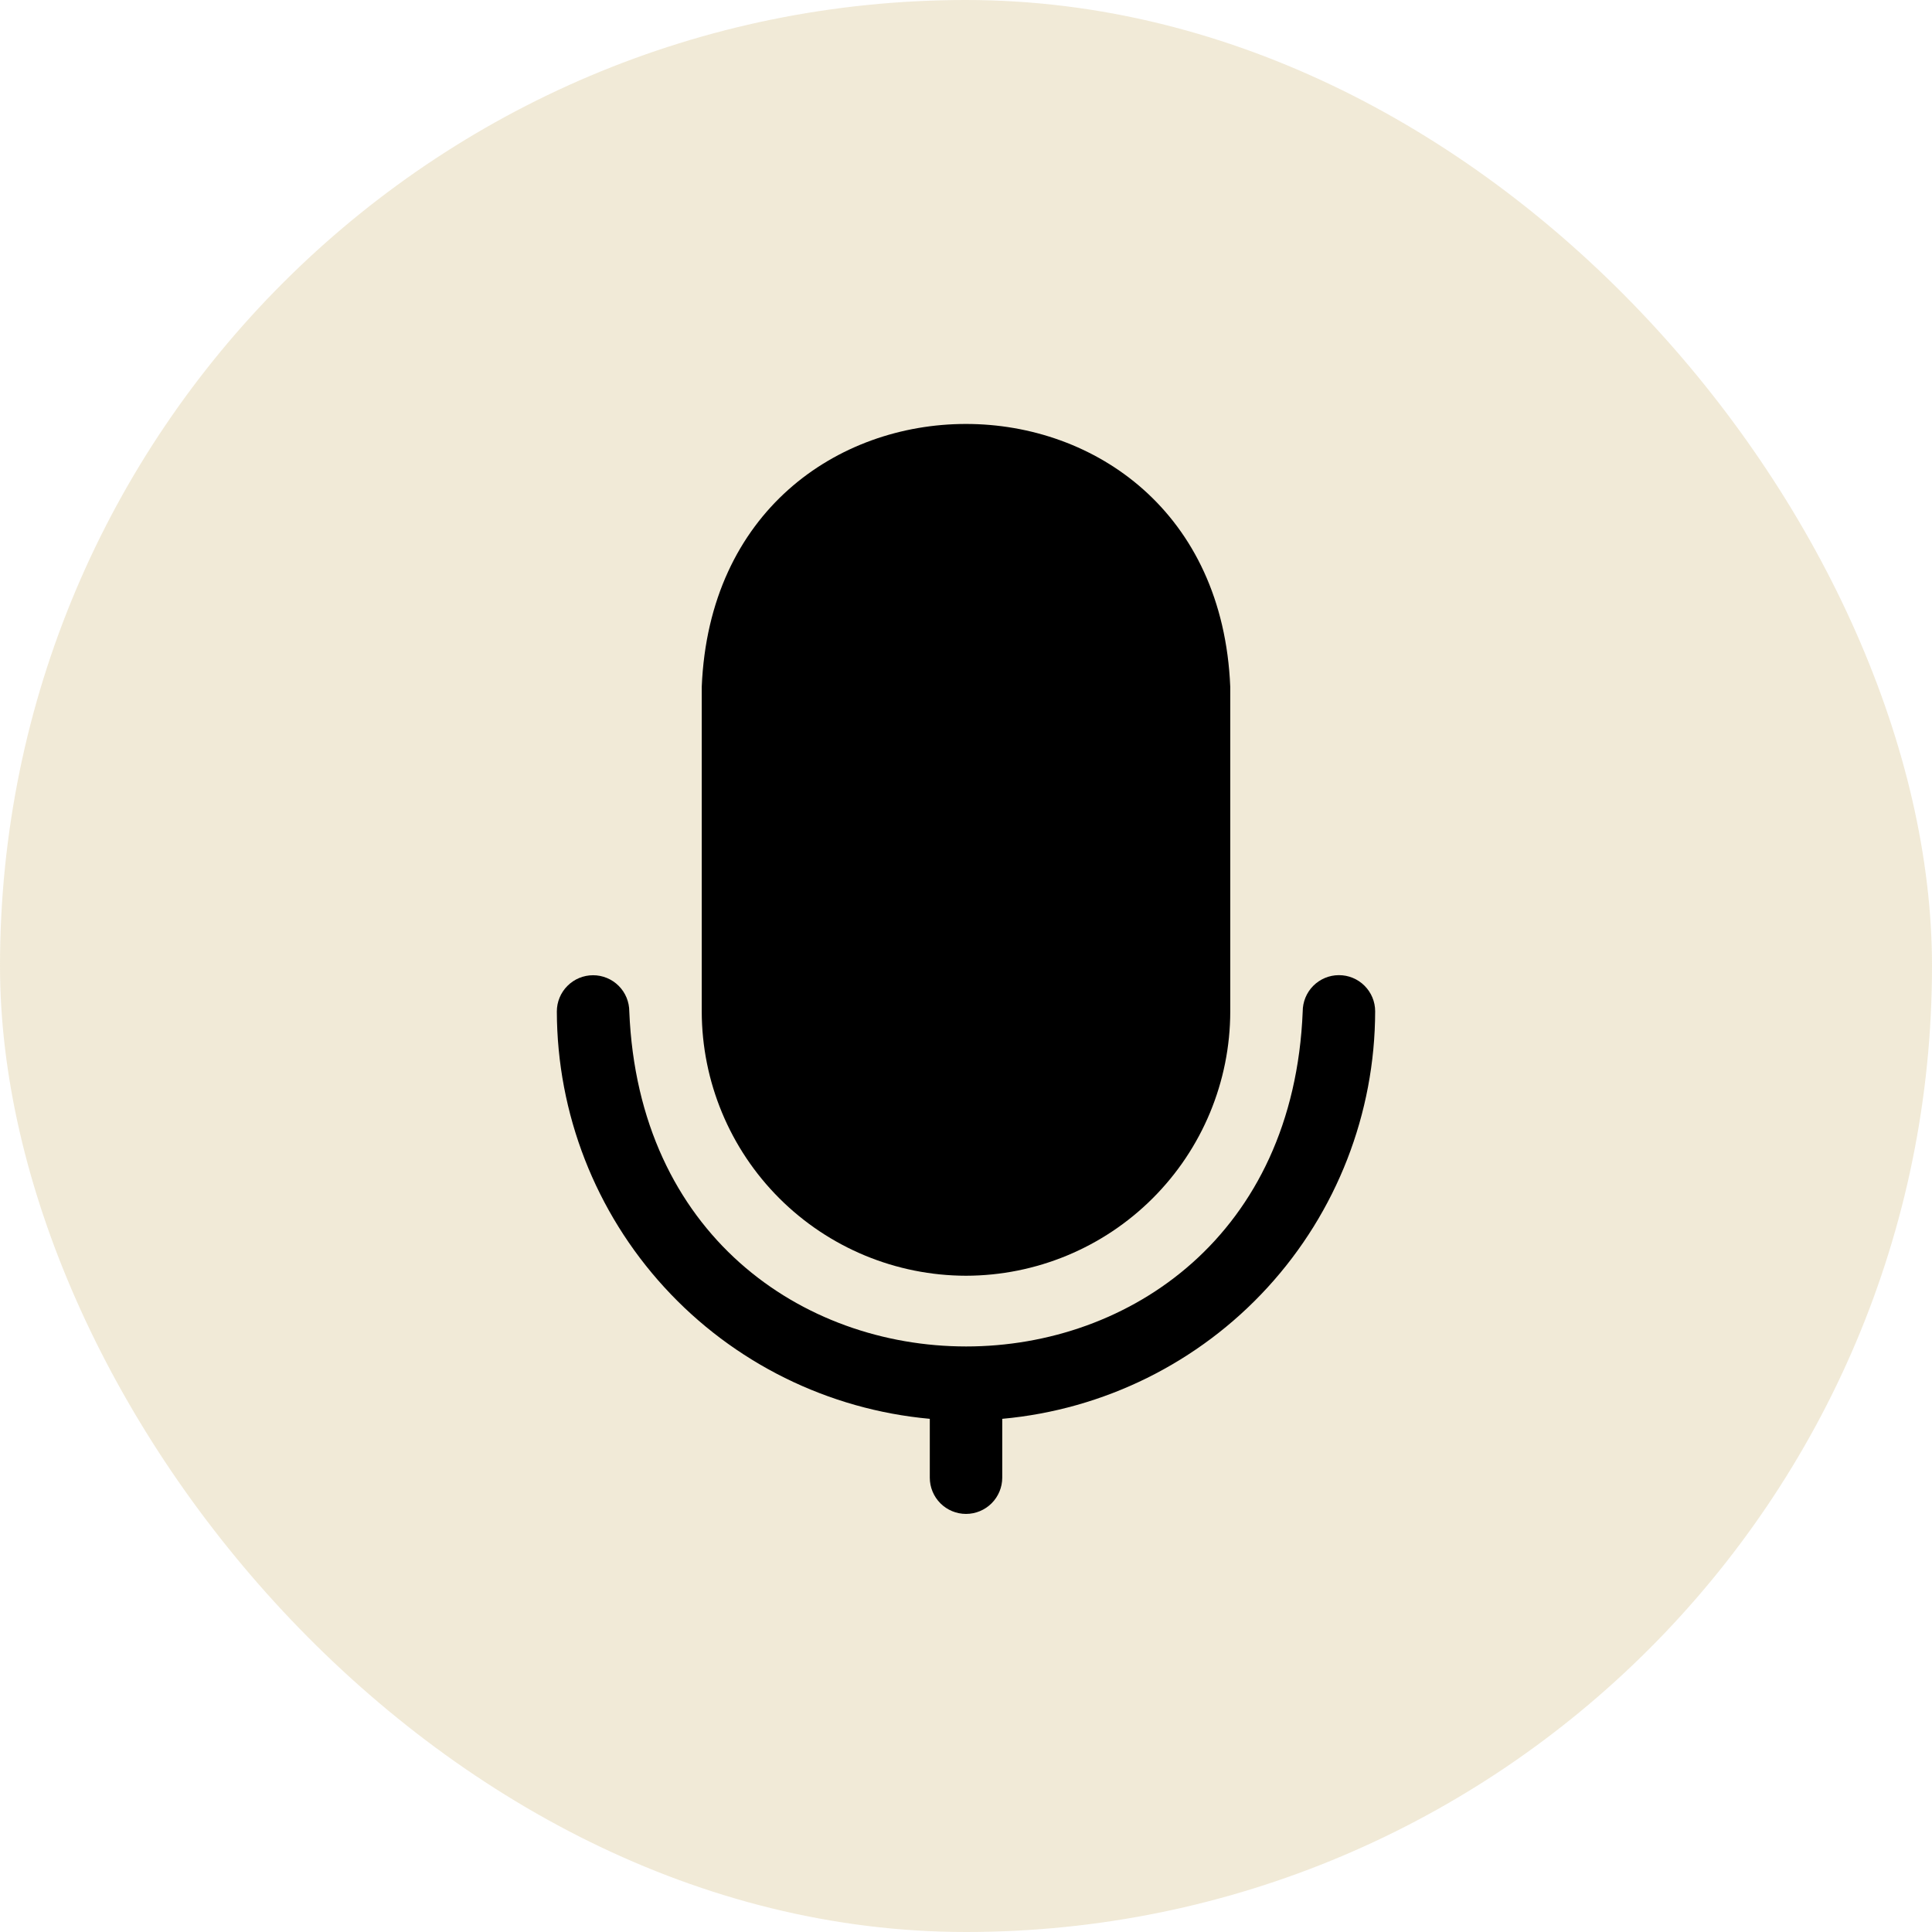 <?xml version="1.0" encoding="UTF-8"?>
<svg xmlns="http://www.w3.org/2000/svg" width="50" height="50" viewBox="0 0 50 50" fill="none">
  <rect width="50" height="50" rx="25" fill="#D1B976" fill-opacity="0.29"></rect>
  <path d="M33.714 26.177C33.245 37.741 16.76 37.731 16.286 26.177C16.286 25.928 16.187 25.689 16.012 25.514C15.836 25.338 15.597 25.239 15.349 25.239C15.1 25.239 14.861 25.338 14.686 25.514C14.51 25.689 14.411 25.928 14.411 26.177C14.417 28.82 15.409 31.367 17.195 33.317C18.98 35.267 21.43 36.48 24.063 36.719V38.242C24.063 38.491 24.162 38.729 24.337 38.905C24.513 39.081 24.752 39.18 25 39.18C25.249 39.18 25.487 39.081 25.663 38.905C25.839 38.729 25.938 38.491 25.938 38.242V36.719C28.572 36.48 31.022 35.267 32.807 33.316C34.593 31.364 35.585 28.817 35.589 26.172C35.589 25.923 35.489 25.685 35.313 25.51C35.137 25.334 34.898 25.236 34.649 25.237C34.401 25.237 34.163 25.337 33.987 25.513C33.812 25.689 33.714 25.928 33.714 26.177Z" fill="black"></path>
  <path d="M25 33.016C26.813 33.013 28.551 32.292 29.833 31.01C31.116 29.728 31.837 27.99 31.839 26.177V17.776C31.464 8.706 18.536 8.702 18.161 17.776V26.177C18.164 27.99 18.885 29.728 20.167 31.01C21.449 32.292 23.187 33.013 25 33.016Z" fill="black"></path>
</svg>
